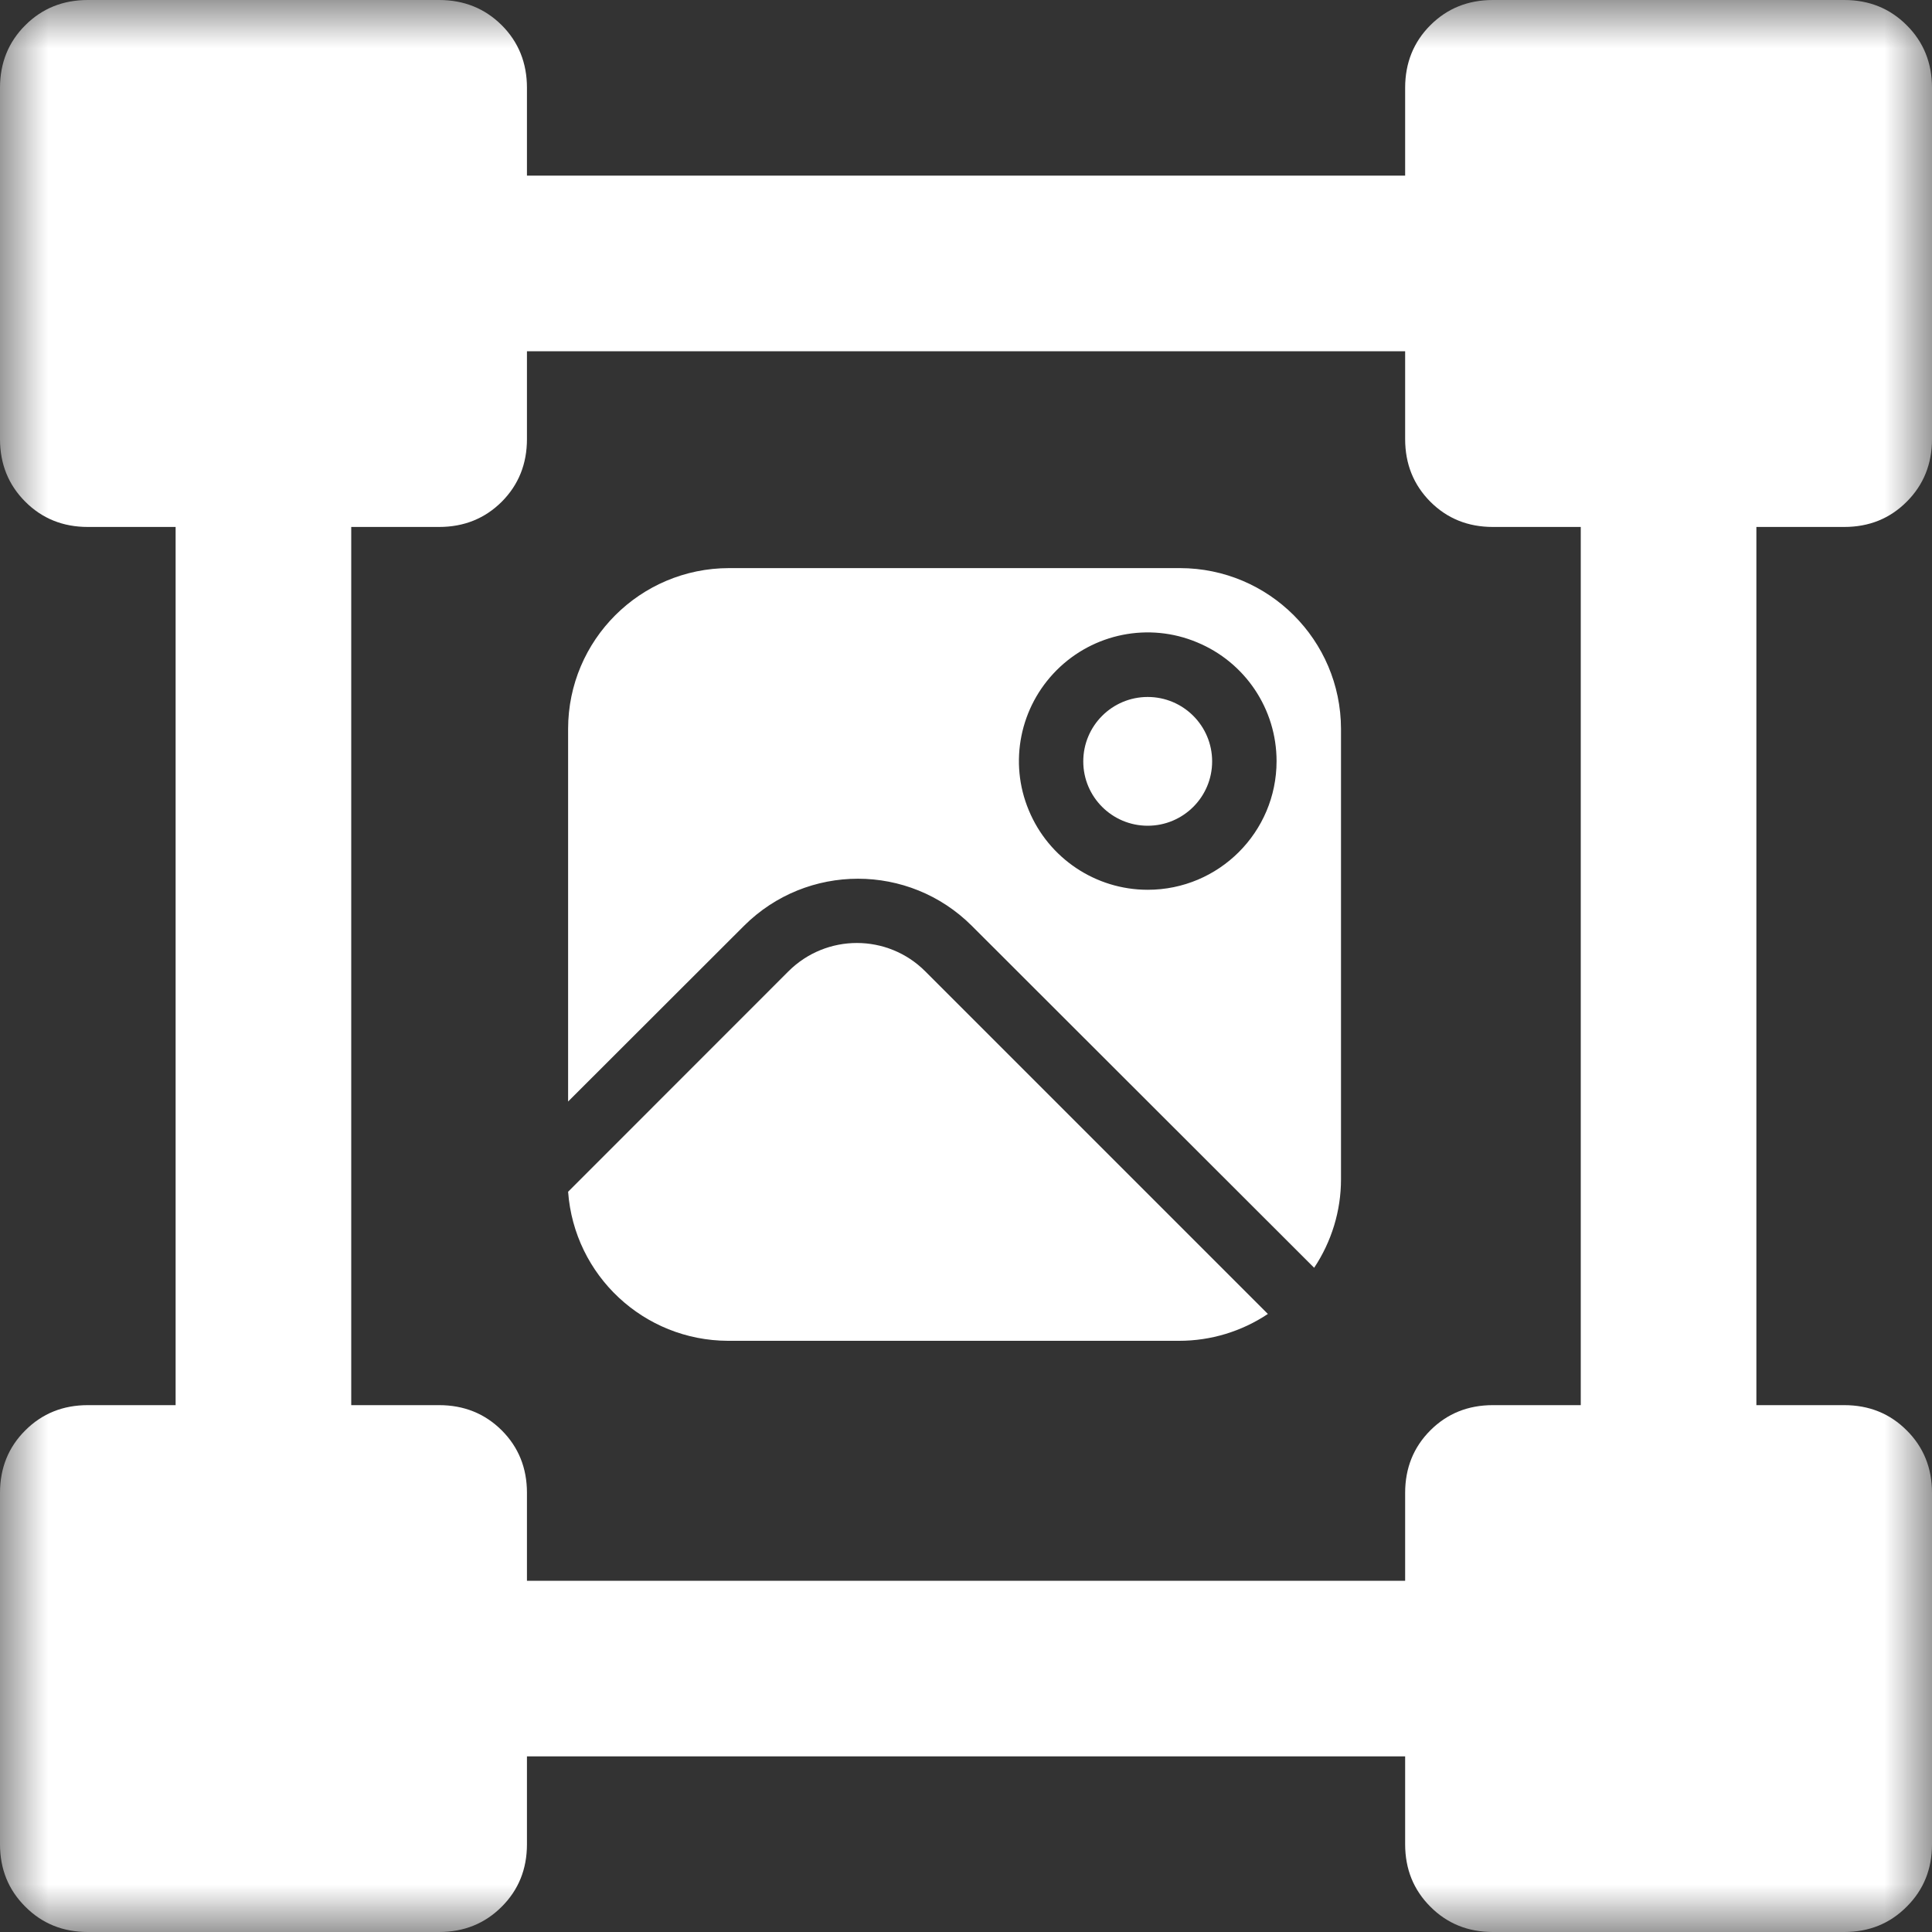 <svg width="20" height="20" viewBox="0 0 20 20" fill="none" xmlns="http://www.w3.org/2000/svg">
<rect x="0" y="0" width="20" height="20" fill="#333333" stroke="none"/>
<g clip-path="url(#clip0_6731_648)">
<mask id="mask0_6731_648" style="mask-type:luminance" maskUnits="userSpaceOnUse" x="0" y="0" width="20" height="20">
<path d="M20 0H0V20H20V0Z" fill="white"/>
</mask>
<g mask="url(#mask0_6731_648)">
<path d="M11.881 7.215C11.513 7.215 11.214 7.513 11.214 7.882C11.214 8.25 11.513 8.548 11.881 8.548C12.249 8.548 12.548 8.25 12.548 7.882C12.548 7.513 12.249 7.215 11.881 7.215Z" fill="white"/>
<path fill-rule="evenodd" clip-rule="evenodd" d="M12.215 5.881H7.547C6.627 5.882 5.882 6.626 5.881 7.545V11.403L7.702 9.584C8.354 8.934 9.409 8.934 10.06 9.584L13.604 13.124C13.785 12.852 13.882 12.534 13.882 12.208V7.545C13.88 6.626 13.135 5.882 12.215 5.881ZM11.881 9.211C11.343 9.211 10.856 8.886 10.65 8.388C10.442 7.891 10.558 7.318 10.939 6.937C11.32 6.556 11.894 6.441 12.391 6.649C12.89 6.855 13.215 7.34 13.215 7.879C13.215 8.614 12.618 9.211 11.881 9.211Z" fill="white"/>
<path d="M8.162 10.055C8.554 9.664 9.187 9.664 9.578 10.055L13.125 13.602C12.852 13.784 12.533 13.88 12.207 13.88H7.536C6.666 13.877 5.945 13.206 5.881 12.337L8.162 10.055Z" fill="white"/>
<path fill-rule="evenodd" clip-rule="evenodd" d="M0.262 19.738C0.436 19.913 0.652 20 0.909 20H4.545C4.803 20 5.019 19.913 5.194 19.738C5.368 19.564 5.455 19.349 5.455 19.091V18.182H14.546V19.091C14.546 19.349 14.633 19.564 14.807 19.738C14.981 19.913 15.197 20 15.454 20H19.091C19.349 20 19.564 19.913 19.738 19.738C19.913 19.564 20 19.349 20 19.091V15.454C20 15.197 19.913 14.981 19.738 14.807C19.564 14.633 19.349 14.546 19.091 14.546H18.182V5.455H19.091C19.349 5.455 19.564 5.368 19.738 5.194C19.913 5.019 20 4.803 20 4.545V0.909C20 0.652 19.913 0.435 19.738 0.261C19.564 0.087 19.349 0 19.091 0H15.454C15.197 0 14.981 0.087 14.807 0.261C14.633 0.435 14.546 0.652 14.546 0.909V1.818H5.455V0.909C5.455 0.652 5.368 0.435 5.194 0.261C5.019 0.087 4.803 0 4.545 0H0.909C0.652 0 0.436 0.087 0.262 0.261C0.087 0.435 0 0.652 0 0.909V4.545C0 4.803 0.087 5.019 0.262 5.194C0.436 5.368 0.652 5.455 0.909 5.455H1.818V14.546H0.909C0.652 14.546 0.436 14.633 0.262 14.807C0.087 14.981 0 15.197 0 15.454V19.091C0 19.349 0.087 19.564 0.262 19.738ZM14.546 16.364H5.455V15.454C5.455 15.197 5.368 14.981 5.194 14.807C5.019 14.633 4.803 14.546 4.545 14.546H3.636V5.455H4.545C4.803 5.455 5.019 5.368 5.194 5.194C5.368 5.019 5.455 4.803 5.455 4.545V3.636H14.546V4.545C14.546 4.803 14.633 5.019 14.807 5.194C14.981 5.368 15.197 5.455 15.454 5.455H16.364V14.546H15.454C15.197 14.546 14.981 14.633 14.807 14.807C14.633 14.981 14.546 15.197 14.546 15.454V16.364Z" fill="white"/>
</g>
</g>
<defs>
<clipPath id="clip0_6731_648">
<rect width="20" height="20" fill="white"/>
</clipPath>
</defs>
</svg>
